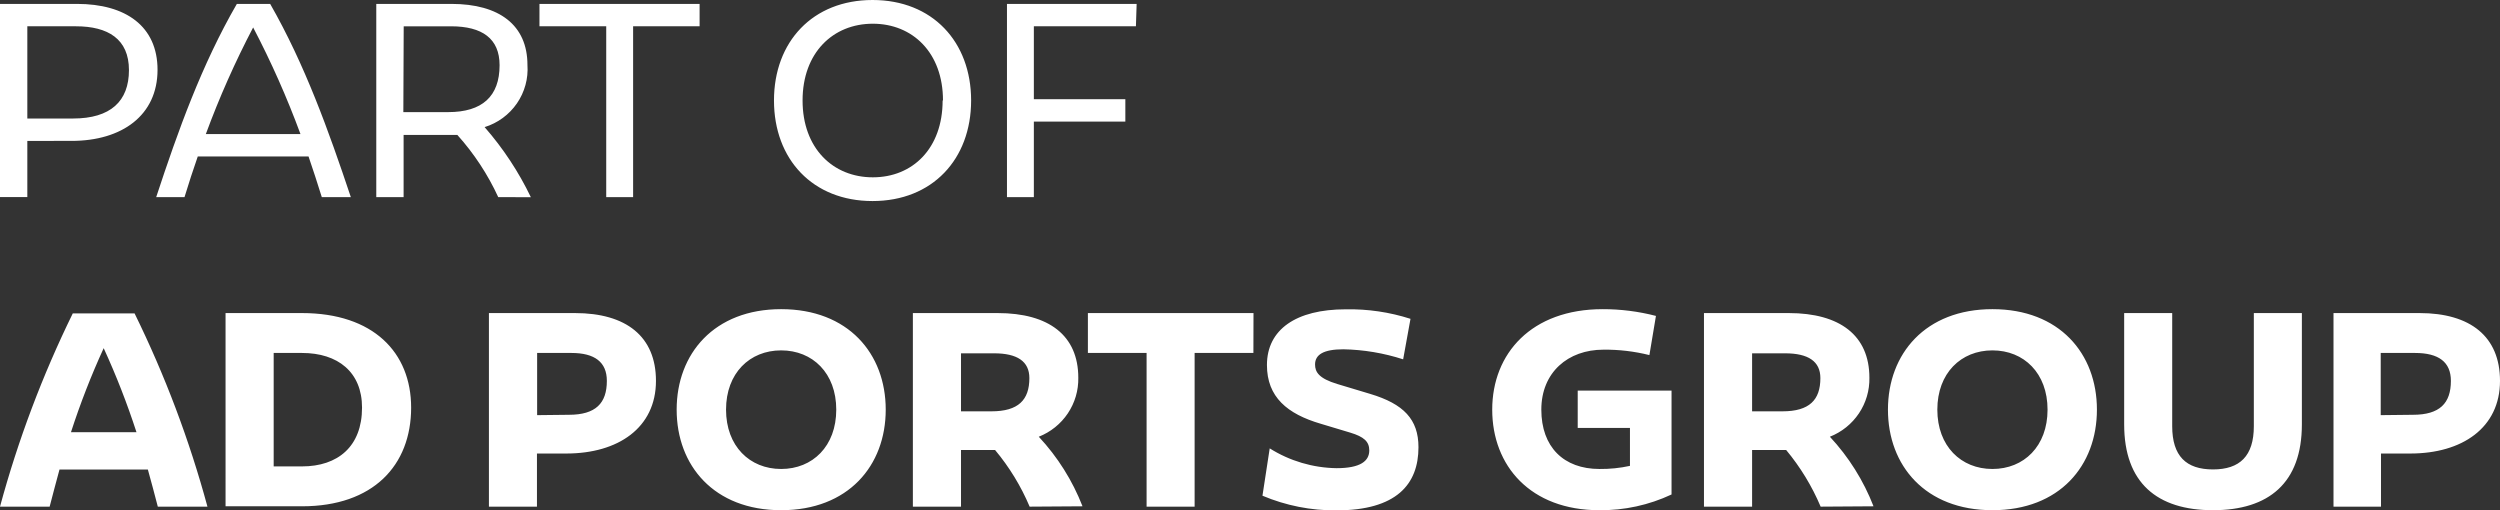 <svg xmlns="http://www.w3.org/2000/svg" width="294" height="60" fill="none">
  <rect width="100%" height="100%" fill="#333333" stroke="none"/>
  <g clip-path="url(#a)" fill="#fff">
    <path d="M18.526 8.212c0 5.339-4.163 8.358-10.117 8.358H3.214v6.603H0V.459h9.052c5.743 0 9.474 2.633 9.474 7.752ZM8.589 13.937c4.405 0 6.576-2.027 6.576-5.694 0-3.667-2.477-5.151-6.239-5.151H3.214V13.937h5.375ZM37.843 23.183c-.499-1.609-1.019-3.204-1.56-4.785H23.258c-.548 1.574-1.068 3.169-1.56 4.785h-3.33c2.571-7.815 5.354-15.577 9.485-22.723h3.92C35.862 7.606 38.644 15.368 41.258 23.183h-3.414Zm-2.508-7.418c-1.581-4.293-3.439-8.481-5.564-12.537-2.125 4.056-3.983 8.244-5.564 12.537H35.335ZM58.593 23.183c-1.224-2.662-2.844-5.128-4.806-7.313h-6.323v7.313h-3.214V.459h8.831c5.649 0 8.947 2.507 8.947 7.177.112 1.603-.324 3.196-1.238 4.523-.914 1.327-2.252 2.31-3.799 2.79 2.179 2.492 4.008 5.265 5.438 8.243l-3.836-.01Zm-11.16-9.998h5.269c4.005 0 6.049-1.849 6.049-5.516 0-3.134-2.044-4.576-5.712-4.576h-5.564l-.042 10.092ZM82.273 3.092h-7.819V23.183h-3.162V3.092h-7.851V.459h18.832V3.092ZM91.02 11.816C91.02 4.91 95.572 0 102.612 0c7.04 0 11.592 4.91 11.592 11.816 0 6.906-4.552 11.827-11.592 11.827-7.04 0-11.592-4.91-11.592-11.827Zm19.875 0c0-5.631-3.583-9.027-8.251-9.027-4.669 0-8.262 3.395-8.262 9.027 0 5.631 3.583 9.037 8.262 9.037 4.679 0 8.209-3.395 8.209-9.037h.042ZM133.584 3.092h-12.003v8.577h10.76v2.633h-10.76v8.88h-3.161V.459h15.249l-.085 2.633ZM18.558 59.582c-.369-1.452-.769-2.904-1.17-4.367H6.997c-.39 1.463-.79 2.915-1.159 4.367H0c2.12-7.826 4.986-15.434 8.557-22.723h7.271c3.579 7.287 6.449 14.896 8.568 22.723h-5.838Zm-2.508-8.755c-1.093-3.365-2.38-6.665-3.857-9.883-1.473 3.218-2.757 6.518-3.847 9.883h7.704ZM48.35 47.933c0 6.791-4.458 11.607-12.836 11.607h-8.989V36.817h8.989c8.378 0 12.836 4.628 12.836 11.116Zm-12.836 6.916c4.215 0 7.061-2.34 7.061-6.916 0-4.179-2.845-6.425-7.061-6.425h-3.33v13.341h3.33ZM77.141 44.788c0 5.537-4.468 8.546-10.538 8.546h-3.457v6.248h-5.649V36.817h10.117c6.038 0 9.527 2.758 9.527 7.971Zm-10.243 3.991c3.162 0 4.468-1.358 4.468-3.991 0-2.215-1.444-3.28-4.163-3.28h-4.036v7.313l3.731-.042ZM79.575 48.173c0-6.571 4.405-11.816 12.288-11.816 7.883 0 12.299 5.224 12.299 11.816 0 6.592-4.405 11.827-12.299 11.827-7.893 0-12.288-5.245-12.288-11.827Zm18.769 0c0-4.294-2.782-6.968-6.481-6.968s-6.481 2.675-6.481 6.968c0 4.294 2.782 6.979 6.481 6.979s6.481-2.675 6.481-6.979ZM121.086 59.582c-1.017-2.408-2.388-4.654-4.068-6.665h-4.004v6.665h-5.66V36.817h9.97c6.028 0 9.484 2.633 9.484 7.606.03 1.488-.4 2.949-1.23 4.188-.83 1.24-2.023 2.198-3.417 2.749 2.22 2.38 3.965 5.156 5.143 8.18l-6.218.042Zm-8.072-18.032v6.822h3.583c3.161 0 4.457-1.337 4.457-3.907 0-1.975-1.433-2.915-4.152-2.915h-3.888ZM147.4 41.508h-6.913V59.582h-5.648V41.508h-6.903v-4.691h19.475l-.011 4.691ZM148.465 58.297l.853-5.569c2.353 1.482 5.075 2.289 7.862 2.33 2.814 0 3.847-.846 3.847-2.09 0-1.045-.643-1.609-2.235-2.09l-3.477-1.045c-3.92-1.149-6.323-3.134-6.323-6.906 0-4.179 3.425-6.551 9.263-6.551 2.585-.049 5.16.329 7.619 1.118l-.864 4.764c-2.271-.737-4.64-1.135-7.029-1.181-2.35 0-3.33.637-3.33 1.786 0 .878.432 1.64 2.624 2.299l3.857 1.16c3.941 1.181 5.68 2.998 5.68 6.269 0 4.367-2.592 7.428-9.653 7.428-2.987.025-5.947-.562-8.694-1.724ZM185.539 45.938h11.034v12.213c-2.653 1.247-5.558 1.88-8.494 1.849-8.104 0-12.594-5.224-12.594-11.826 0-6.603 4.616-11.816 12.984-11.816 2.116-.004 4.223.263 6.27.794l-.769 4.607c-1.767-.442-3.584-.656-5.407-.637-4.162 0-7.303 2.664-7.303 7.052 0 4.388 2.624 6.979 6.84 6.979 1.204.013 2.406-.109 3.583-.366v-4.461h-6.144v-4.388ZM214.108 59.582c-1.017-2.406-2.384-4.651-4.057-6.665h-4.004v6.665h-5.66V36.817h9.97c6.017 0 9.484 2.633 9.484 7.606.03 1.488-.4 2.949-1.23 4.188-.831 1.24-2.023 2.198-3.417 2.749 2.217 2.381 3.958 5.157 5.132 8.18l-6.218.042Zm-8.061-18.032v6.822h3.572c3.162 0 4.458-1.337 4.458-3.907 0-1.975-1.433-2.915-4.152-2.915h-3.878ZM222.023 48.173c0-6.571 4.405-11.816 12.288-11.816 7.882 0 12.287 5.224 12.287 11.816 0 6.592-4.394 11.827-12.287 11.827-7.894 0-12.288-5.245-12.288-11.827Zm18.769 0c0-4.294-2.782-6.968-6.481-6.968s-6.481 2.675-6.481 6.968c0 4.294 2.782 6.979 6.481 6.979s6.481-2.675 6.481-6.979ZM249.802 49.908V36.817h5.649v13.3c0 3.521 1.644 5.088 4.795 5.088 3.15 0 4.805-1.567 4.805-5.088V36.817h5.649v13.091c0 6.875-3.879 10.092-10.454 10.092-6.576 0-10.444-3.218-10.444-10.092ZM294 44.788c0 5.537-4.468 8.546-10.538 8.546h-3.457v6.248h-5.585V36.817h10.117c5.975 0 9.463 2.758 9.463 7.971Zm-10.243 3.991c3.161 0 4.468-1.358 4.468-3.991 0-2.215-1.444-3.28-4.215-3.28h-4.037v7.313l3.784-.042Z"/>
  </g>
  <defs>
    <clipPath id="a">
      <path fill="#fff" d="M0 0h294v60H0z"/>
    </clipPath>
  </defs>
</svg>
